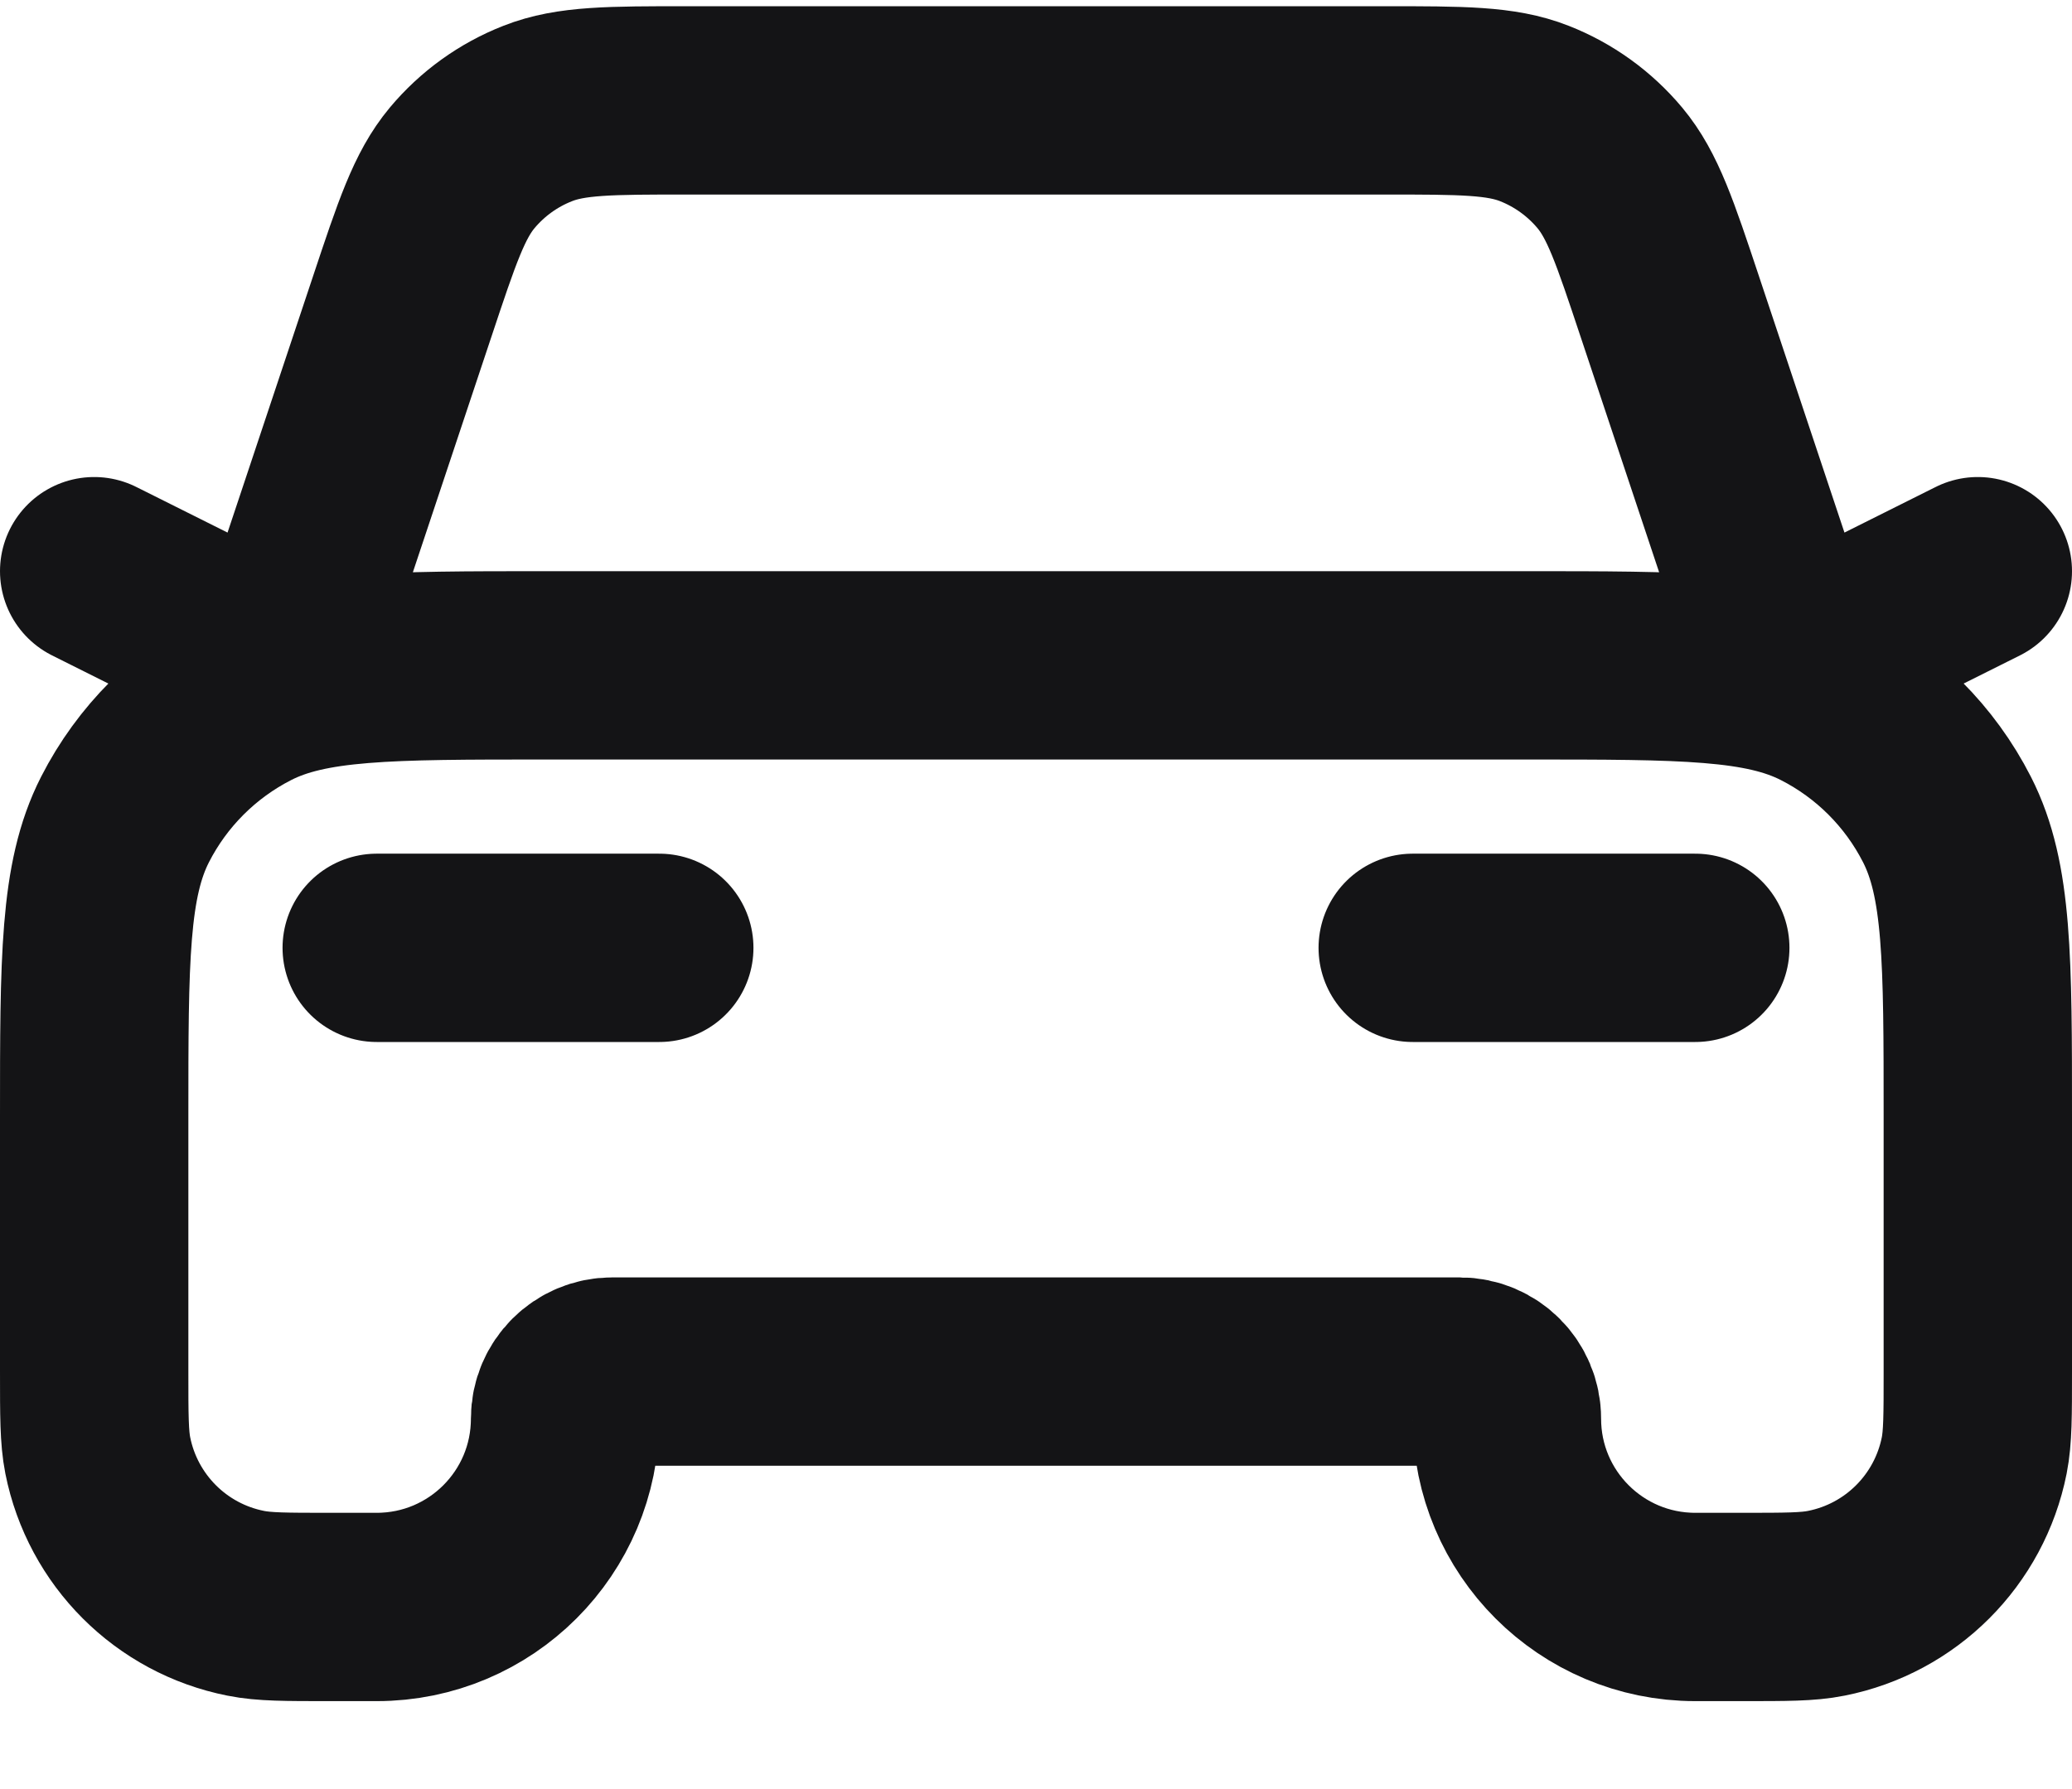 <svg width="22" height="19" viewBox="0 0 22 19" fill="none" xmlns="http://www.w3.org/2000/svg">
<path d="M4 10.066H7M1 6.066L3 7.066L4.271 3.254C4.533 2.467 4.664 2.074 4.907 1.783C5.122 1.526 5.398 1.327 5.71 1.205C6.062 1.066 6.477 1.066 7.306 1.066H14.694C15.523 1.066 15.938 1.066 16.291 1.205C16.602 1.327 16.878 1.526 17.093 1.783C17.336 2.074 17.467 2.467 17.729 3.254L19 7.066L21 6.066M15 10.066H18M5.8 7.066H16.2C17.88 7.066 18.72 7.066 19.362 7.393C19.927 7.681 20.385 8.139 20.673 8.704C21 9.346 21 10.186 21 11.866V14.566C21 15.031 21 15.263 20.962 15.456C20.804 16.25 20.184 16.87 19.39 17.027C19.197 17.066 18.965 17.066 18.5 17.066H18C16.895 17.066 16 16.171 16 15.066C16 14.79 15.776 14.566 15.5 14.566H6.5C6.224 14.566 6 14.79 6 15.066C6 16.171 5.105 17.066 4 17.066H3.5C3.035 17.066 2.803 17.066 2.61 17.027C1.816 16.87 1.196 16.25 1.038 15.456C1 15.263 1 15.031 1 14.566V11.866C1 10.186 1 9.346 1.327 8.704C1.615 8.139 2.074 7.681 2.638 7.393C3.28 7.066 4.12 7.066 5.8 7.066Z" stroke="#141416" stroke-width="2" stroke-linecap="round" stroke-linejoin="round"/>
</svg>

